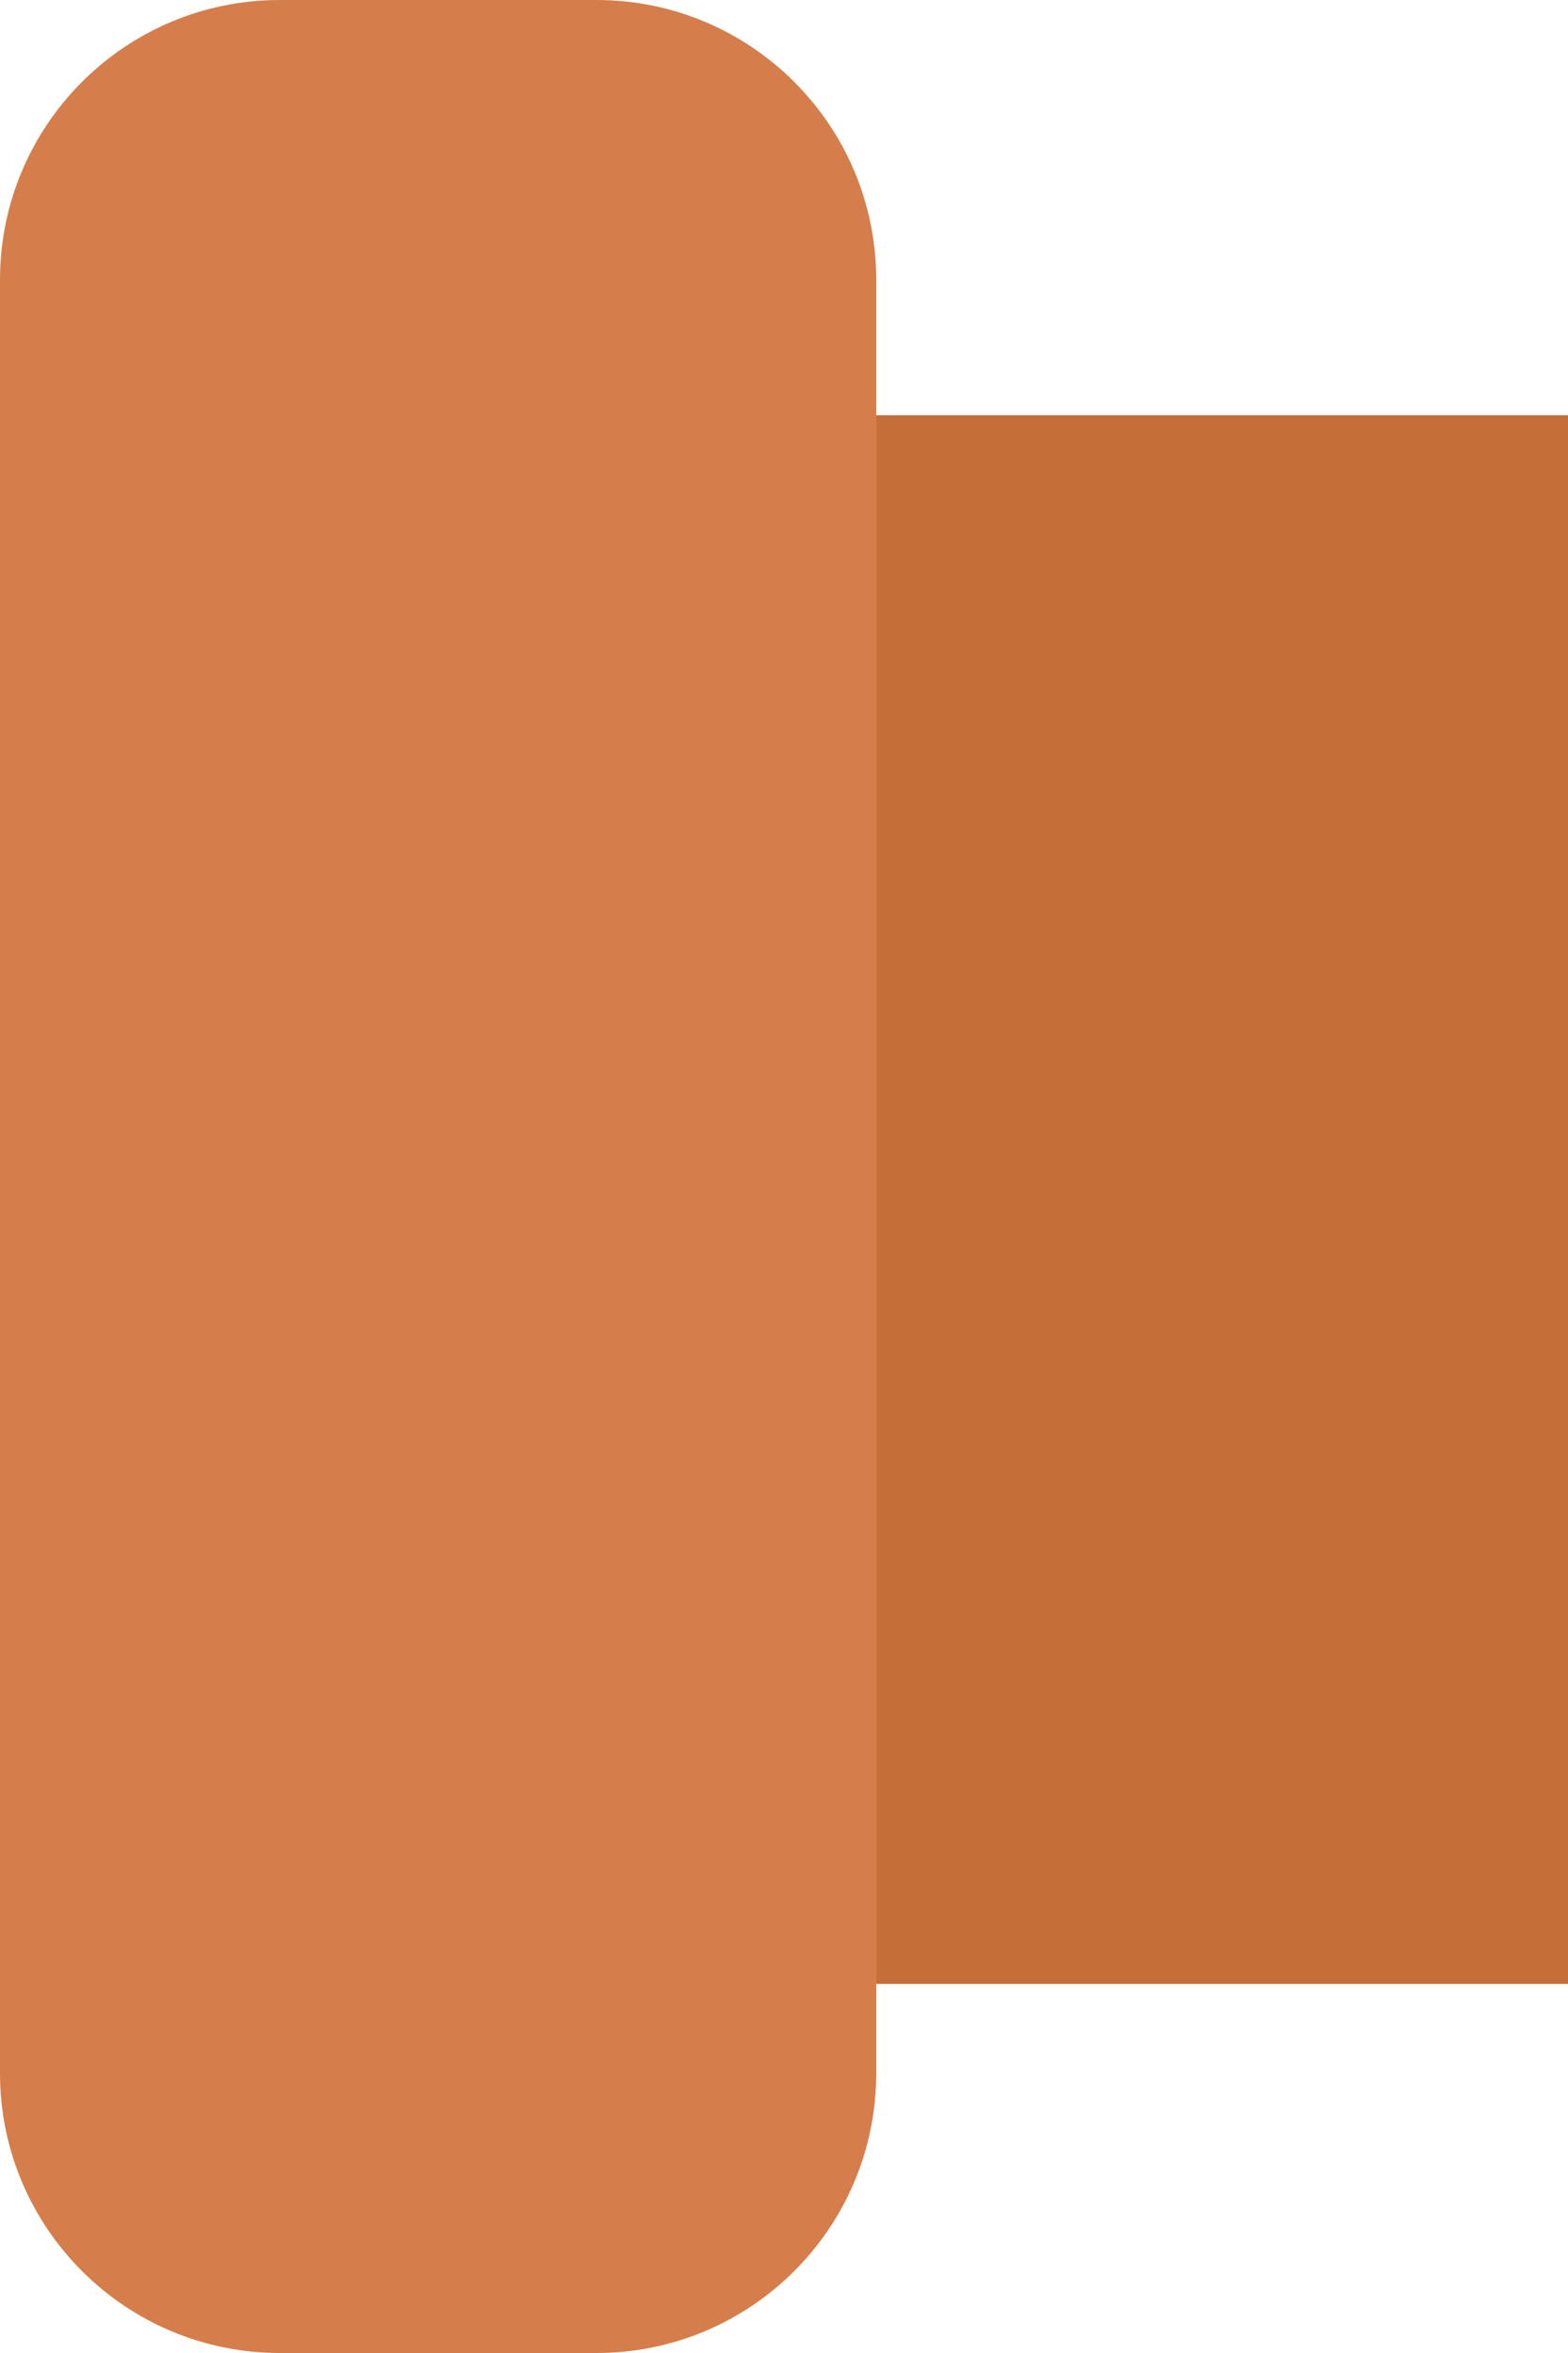 <?xml version="1.0" encoding="UTF-8"?> <svg xmlns="http://www.w3.org/2000/svg" width="34" height="51" viewBox="0 0 34 51" fill="none"><path d="M19 9H34V43H19V9Z" fill="#C56E37"></path><path d="M12.934 -0H6.066C2.716 -0 0 2.716 0 6.066V44.934C0 48.284 2.716 51 6.066 51H12.934C16.284 51 19 48.284 19 44.934V6.066C19 2.716 16.284 -0 12.934 -0Z" fill="#D57E4B"></path></svg> 